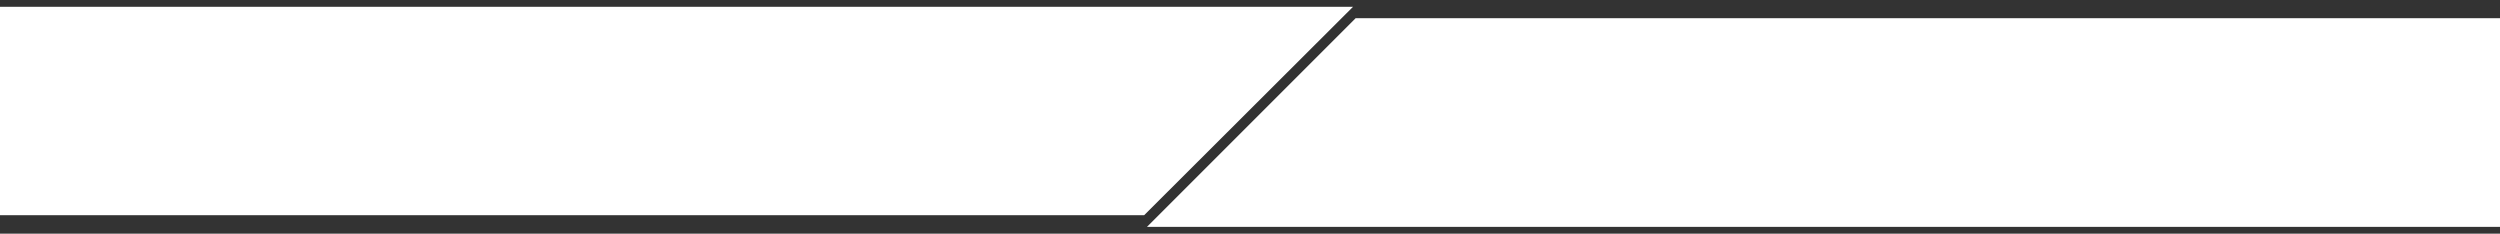 <?xml version="1.0" encoding="utf-8"?>
<!-- Generator: Adobe Illustrator 16.0.0, SVG Export Plug-In . SVG Version: 6.00 Build 0)  -->
<!DOCTYPE svg PUBLIC "-//W3C//DTD SVG 1.1//EN" "http://www.w3.org/Graphics/SVG/1.1/DTD/svg11.dtd">
<svg version="1.1" id="Layer_1" xmlns="http://www.w3.org/2000/svg" xmlns:xlink="http://www.w3.org/1999/xlink" x="0px" y="0px"
	 width="10.7px" height="1px" viewBox="0 0 10.7 1" enable-background="new 0 0 10.7 1" xml:space="preserve">
<rect x="0" y="0" width="10.7" height="1" fill="#333333" stroke="none"/>
<polyline fill="#FFFFFF" points="5.802,0.078 10.707,0.078 10.707,0.971 4.909,0.971 "/>
<polyline fill="#FFFFFF" points="4.897,0.921 -0.007,0.921 -0.007,0.029 5.791,0.029 "/>
</svg>
